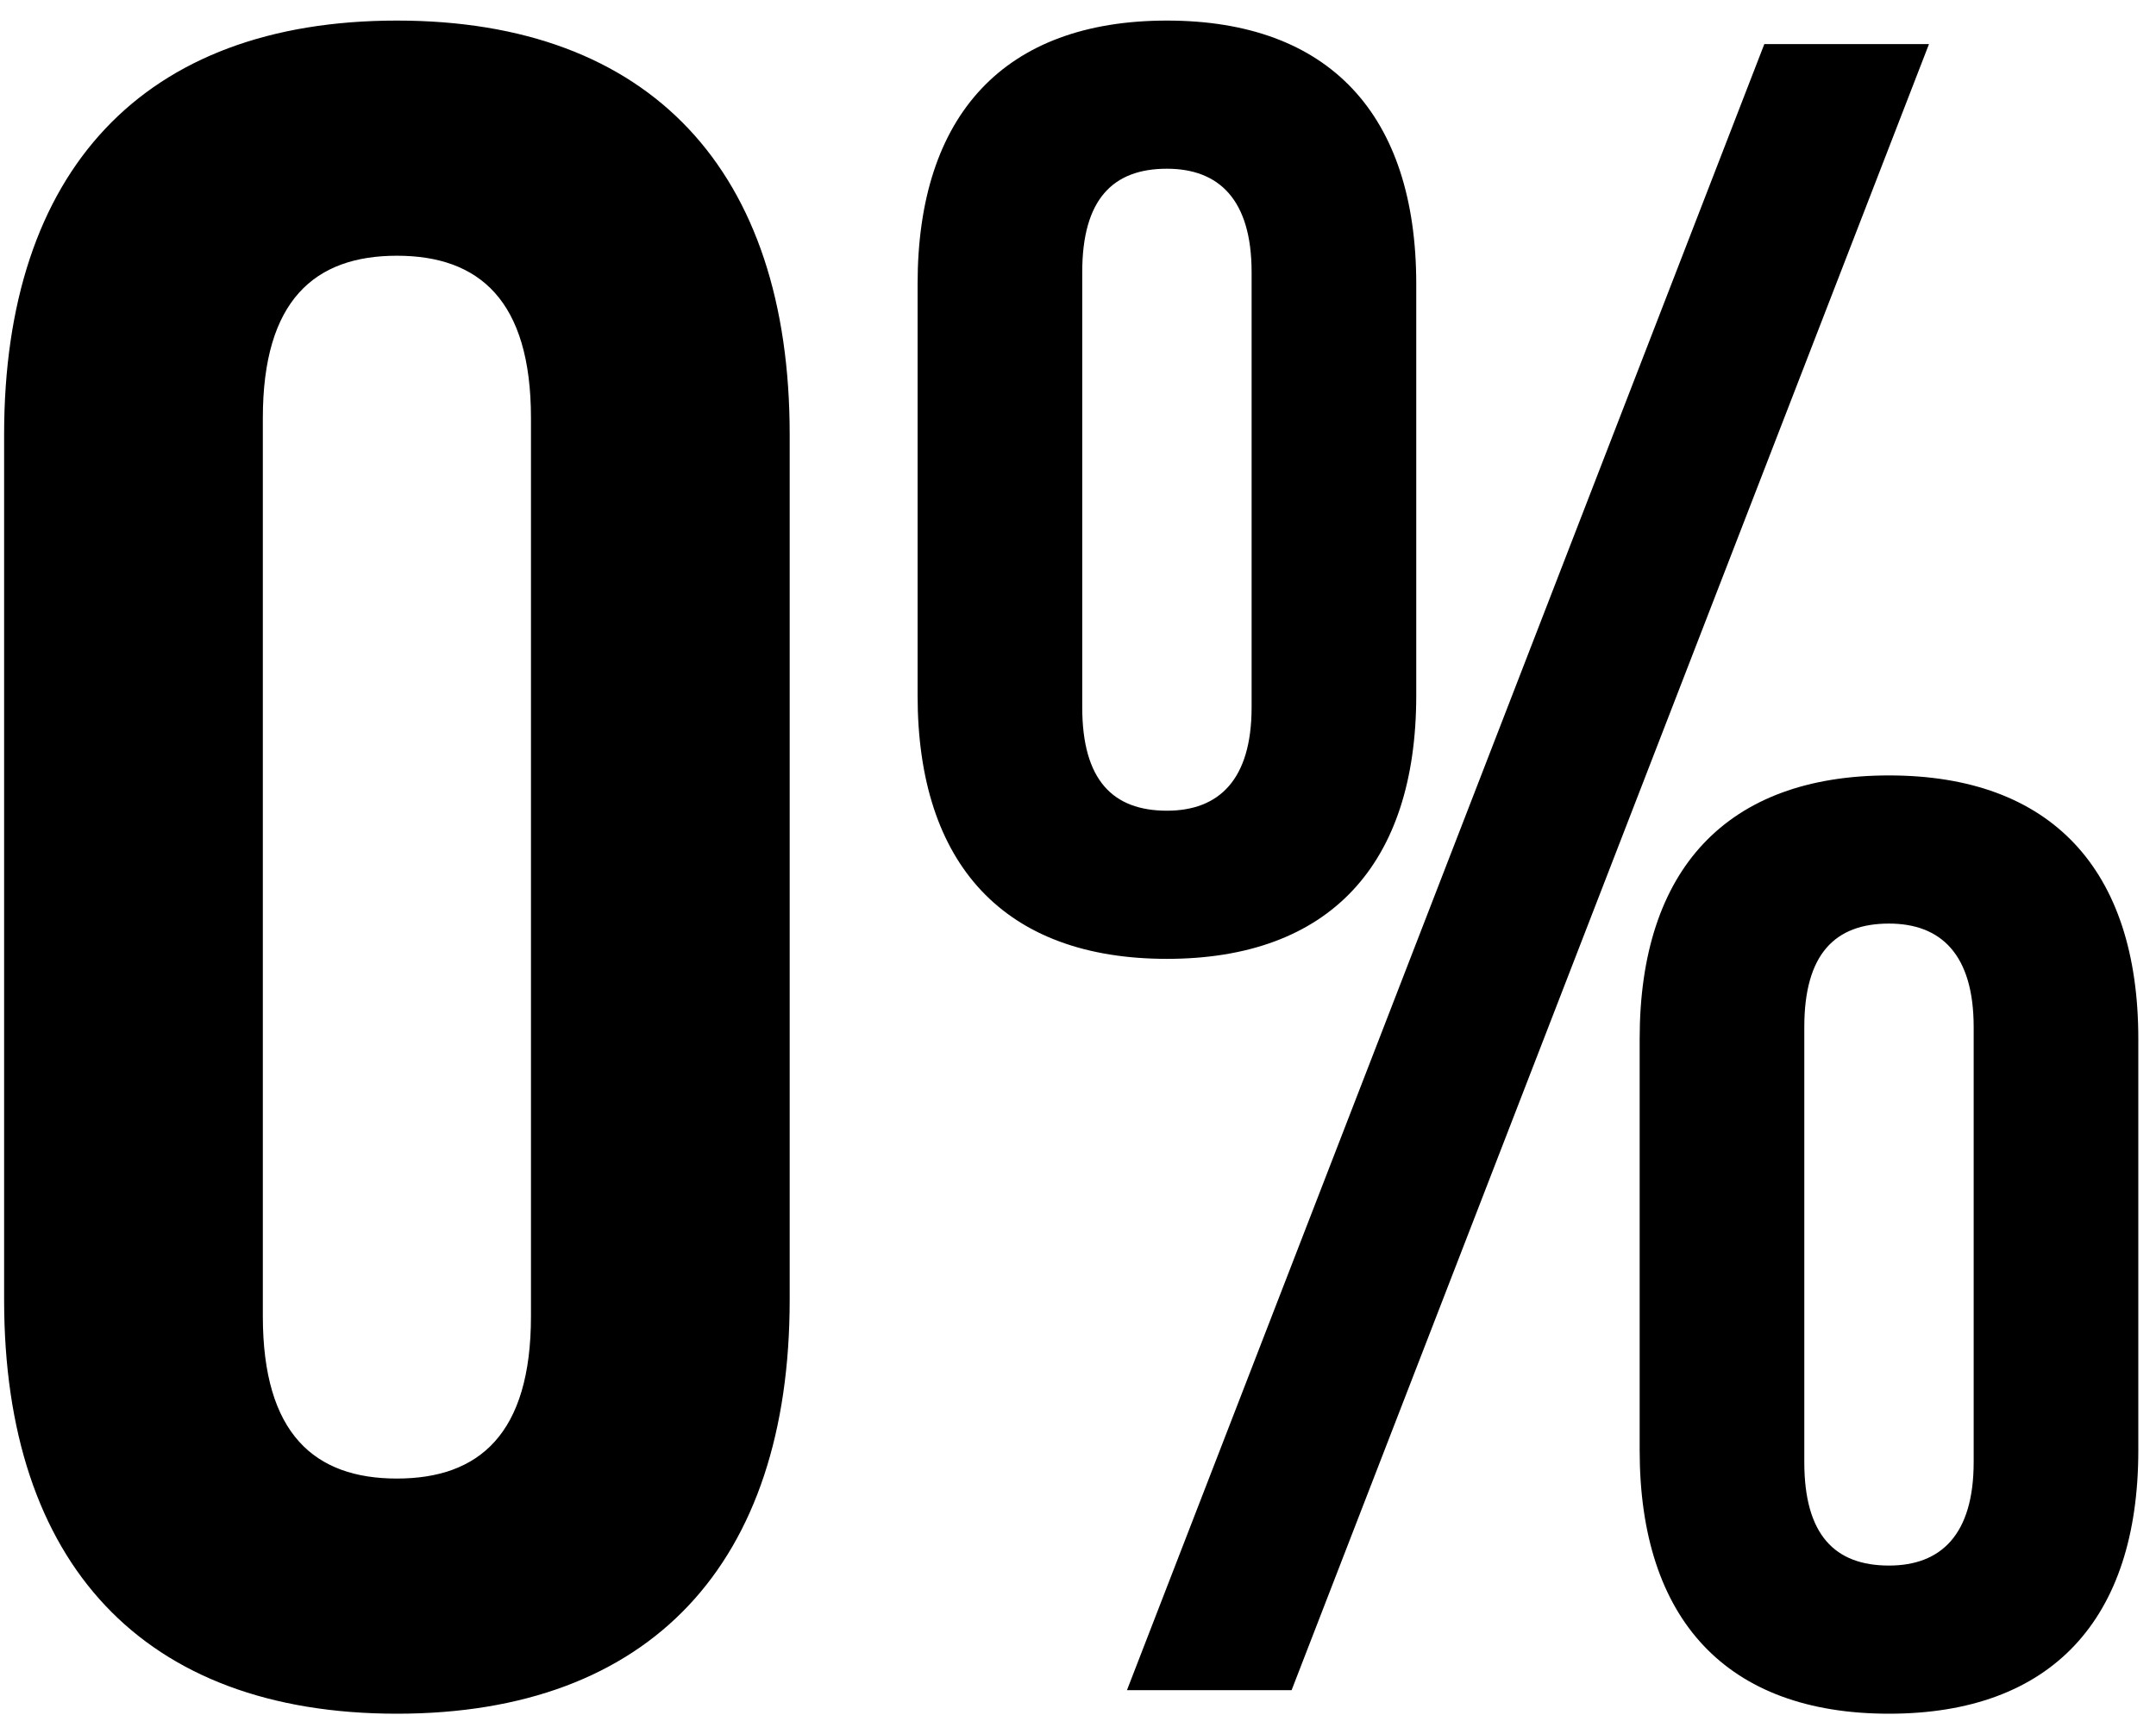 <svg width="88" height="70" viewBox="0 0 88 70" fill="none" xmlns="http://www.w3.org/2000/svg">
<path d="M16.2 69.96C5.832 69.96 0.168 63.816 0.168 53.064V17.736C0.168 6.984 5.832 0.84 16.2 0.84C26.568 0.84 32.232 6.984 32.232 17.736V53.064C32.232 63.816 26.568 69.96 16.2 69.96ZM16.2 60.36C19.56 60.36 21.672 58.536 21.672 53.736V17.064C21.672 12.264 19.56 10.44 16.2 10.44C12.84 10.44 10.728 12.264 10.728 17.064V53.736C10.728 58.536 12.84 60.36 16.2 60.36ZM47.63 39.144C41.005 39.144 37.453 35.304 37.453 28.392V11.592C37.453 4.68 41.005 0.84 47.63 0.84C54.254 0.84 57.806 4.68 57.806 11.592V28.392C57.806 35.304 54.254 39.144 47.63 39.144ZM45.998 69L72.013 1.8H78.734L52.718 69H45.998ZM47.63 33.096C49.742 33.096 51.086 31.848 51.086 28.872V11.112C51.086 8.136 49.742 6.888 47.63 6.888C45.422 6.888 44.173 8.136 44.173 11.112V28.872C44.173 31.848 45.422 33.096 47.63 33.096ZM77.102 69.96C70.478 69.96 66.925 66.12 66.925 59.208V42.408C66.925 35.496 70.478 31.656 77.102 31.656C83.725 31.656 87.278 35.496 87.278 42.408V59.208C87.278 66.12 83.725 69.96 77.102 69.96ZM77.102 63.912C79.213 63.912 80.558 62.664 80.558 59.688V41.928C80.558 38.952 79.213 37.704 77.102 37.704C74.894 37.704 73.645 38.952 73.645 41.928V59.688C73.645 62.664 74.894 63.912 77.102 63.912Z" fill="black"/>
</svg>
